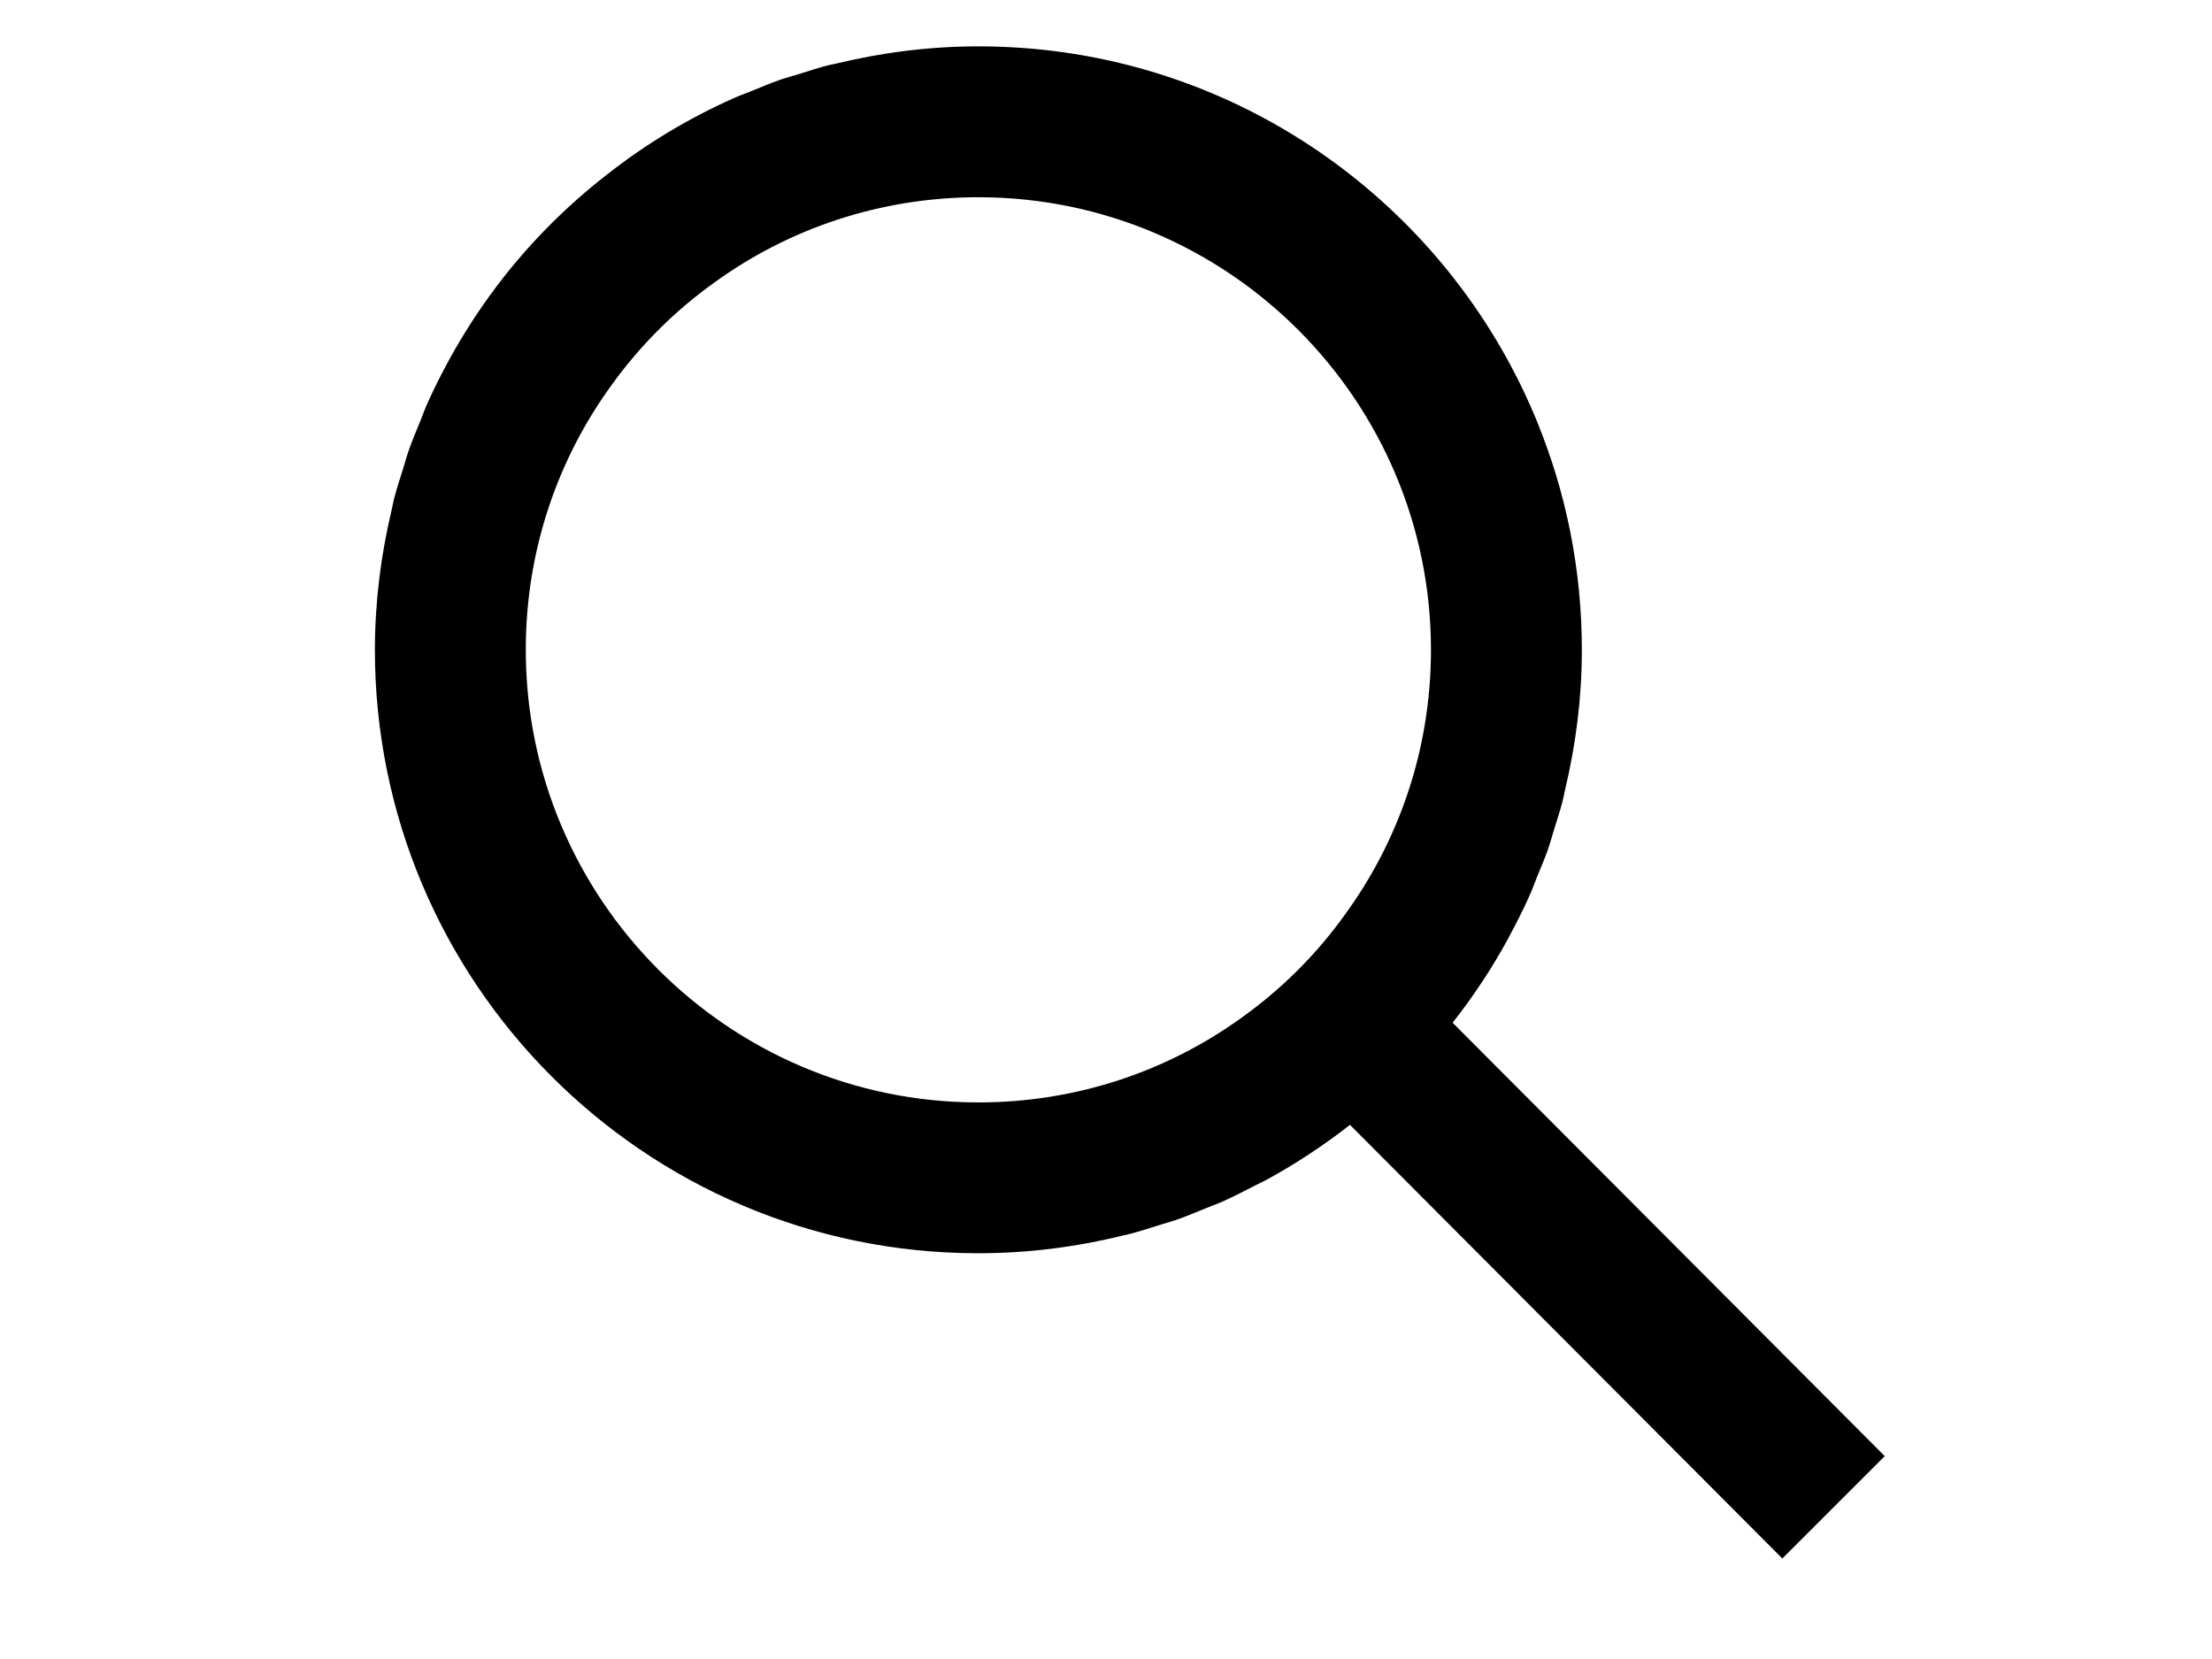 <?xml version="1.0" encoding="UTF-8"?>
<svg id="_レイヤー_2" data-name="レイヤー 2" xmlns="http://www.w3.org/2000/svg" width="38.276" height="28.707" viewBox="0 0 38.276 28.707">
  <path d="M32.614,25.197l-7.478-7.5c.359-.455,.679-.941,.959-1.452,.009-.016,.016-.033,.025-.05,.125-.23,.243-.465,.35-.705,.047-.106,.086-.215,.129-.322,.064-.157,.131-.311,.187-.472,.04-.114,.071-.231,.107-.347,.05-.162,.104-.322,.146-.487,.018-.069,.029-.14,.046-.21,.182-.769,.286-1.568,.287-2.392,.002-1.402-.274-2.74-.774-3.962-.006-.014-.011-.029-.017-.043-.057-.139-.118-.276-.181-.411-.009-.018-.016-.037-.025-.055-.066-.14-.136-.277-.208-.414-.006-.012-.012-.025-.019-.037-1.754-3.289-5.215-5.53-9.204-5.536-.849-.001-1.672,.105-2.462,.295-.048,.012-.098,.019-.146,.031-.175,.045-.345,.101-.516,.155-.105,.033-.212,.06-.317,.096-.173,.06-.34,.131-.508,.2-.095,.039-.192,.072-.286,.114-.794,.352-1.535,.799-2.209,1.33-.66,.513-1.259,1.105-1.778,1.764-.359,.456-.68,.944-.96,1.456-.003,.005-.005,.01-.008,.015-.131,.242-.255,.488-.367,.741-.042,.094-.075,.191-.114,.286-.069,.169-.141,.337-.201,.51-.036,.103-.063,.208-.096,.312-.055,.173-.111,.345-.157,.522-.015,.06-.025,.121-.039,.181-.186,.777-.291,1.585-.293,2.419-.008,5.768,4.663,10.449,10.427,10.457,.87,.001,1.713-.108,2.521-.308,.026-.007,.054-.01,.08-.017,.195-.05,.385-.111,.576-.172,.086-.027,.173-.049,.258-.079,.174-.06,.343-.132,.512-.201,.096-.039,.193-.073,.288-.115,.199-.089,.393-.188,.586-.289,.059-.031,.12-.057,.179-.089,.508-.278,.992-.596,1.445-.952l7.482,7.504,1.774-1.773Zm-7.853-13.941c-.002,1.708-.552,3.286-1.489,4.571-.49,.684-1.088,1.281-1.774,1.773-1.288,.934-2.872,1.479-4.58,1.476-4.319-.006-7.826-3.524-7.82-7.843,.002-1.708,.552-3.291,1.489-4.576,.49-.68,1.092-1.281,1.774-1.768,1.288-.934,2.872-1.478,4.58-1.476,4.319,.006,7.826,3.524,7.82,7.843Z"/>
</svg>